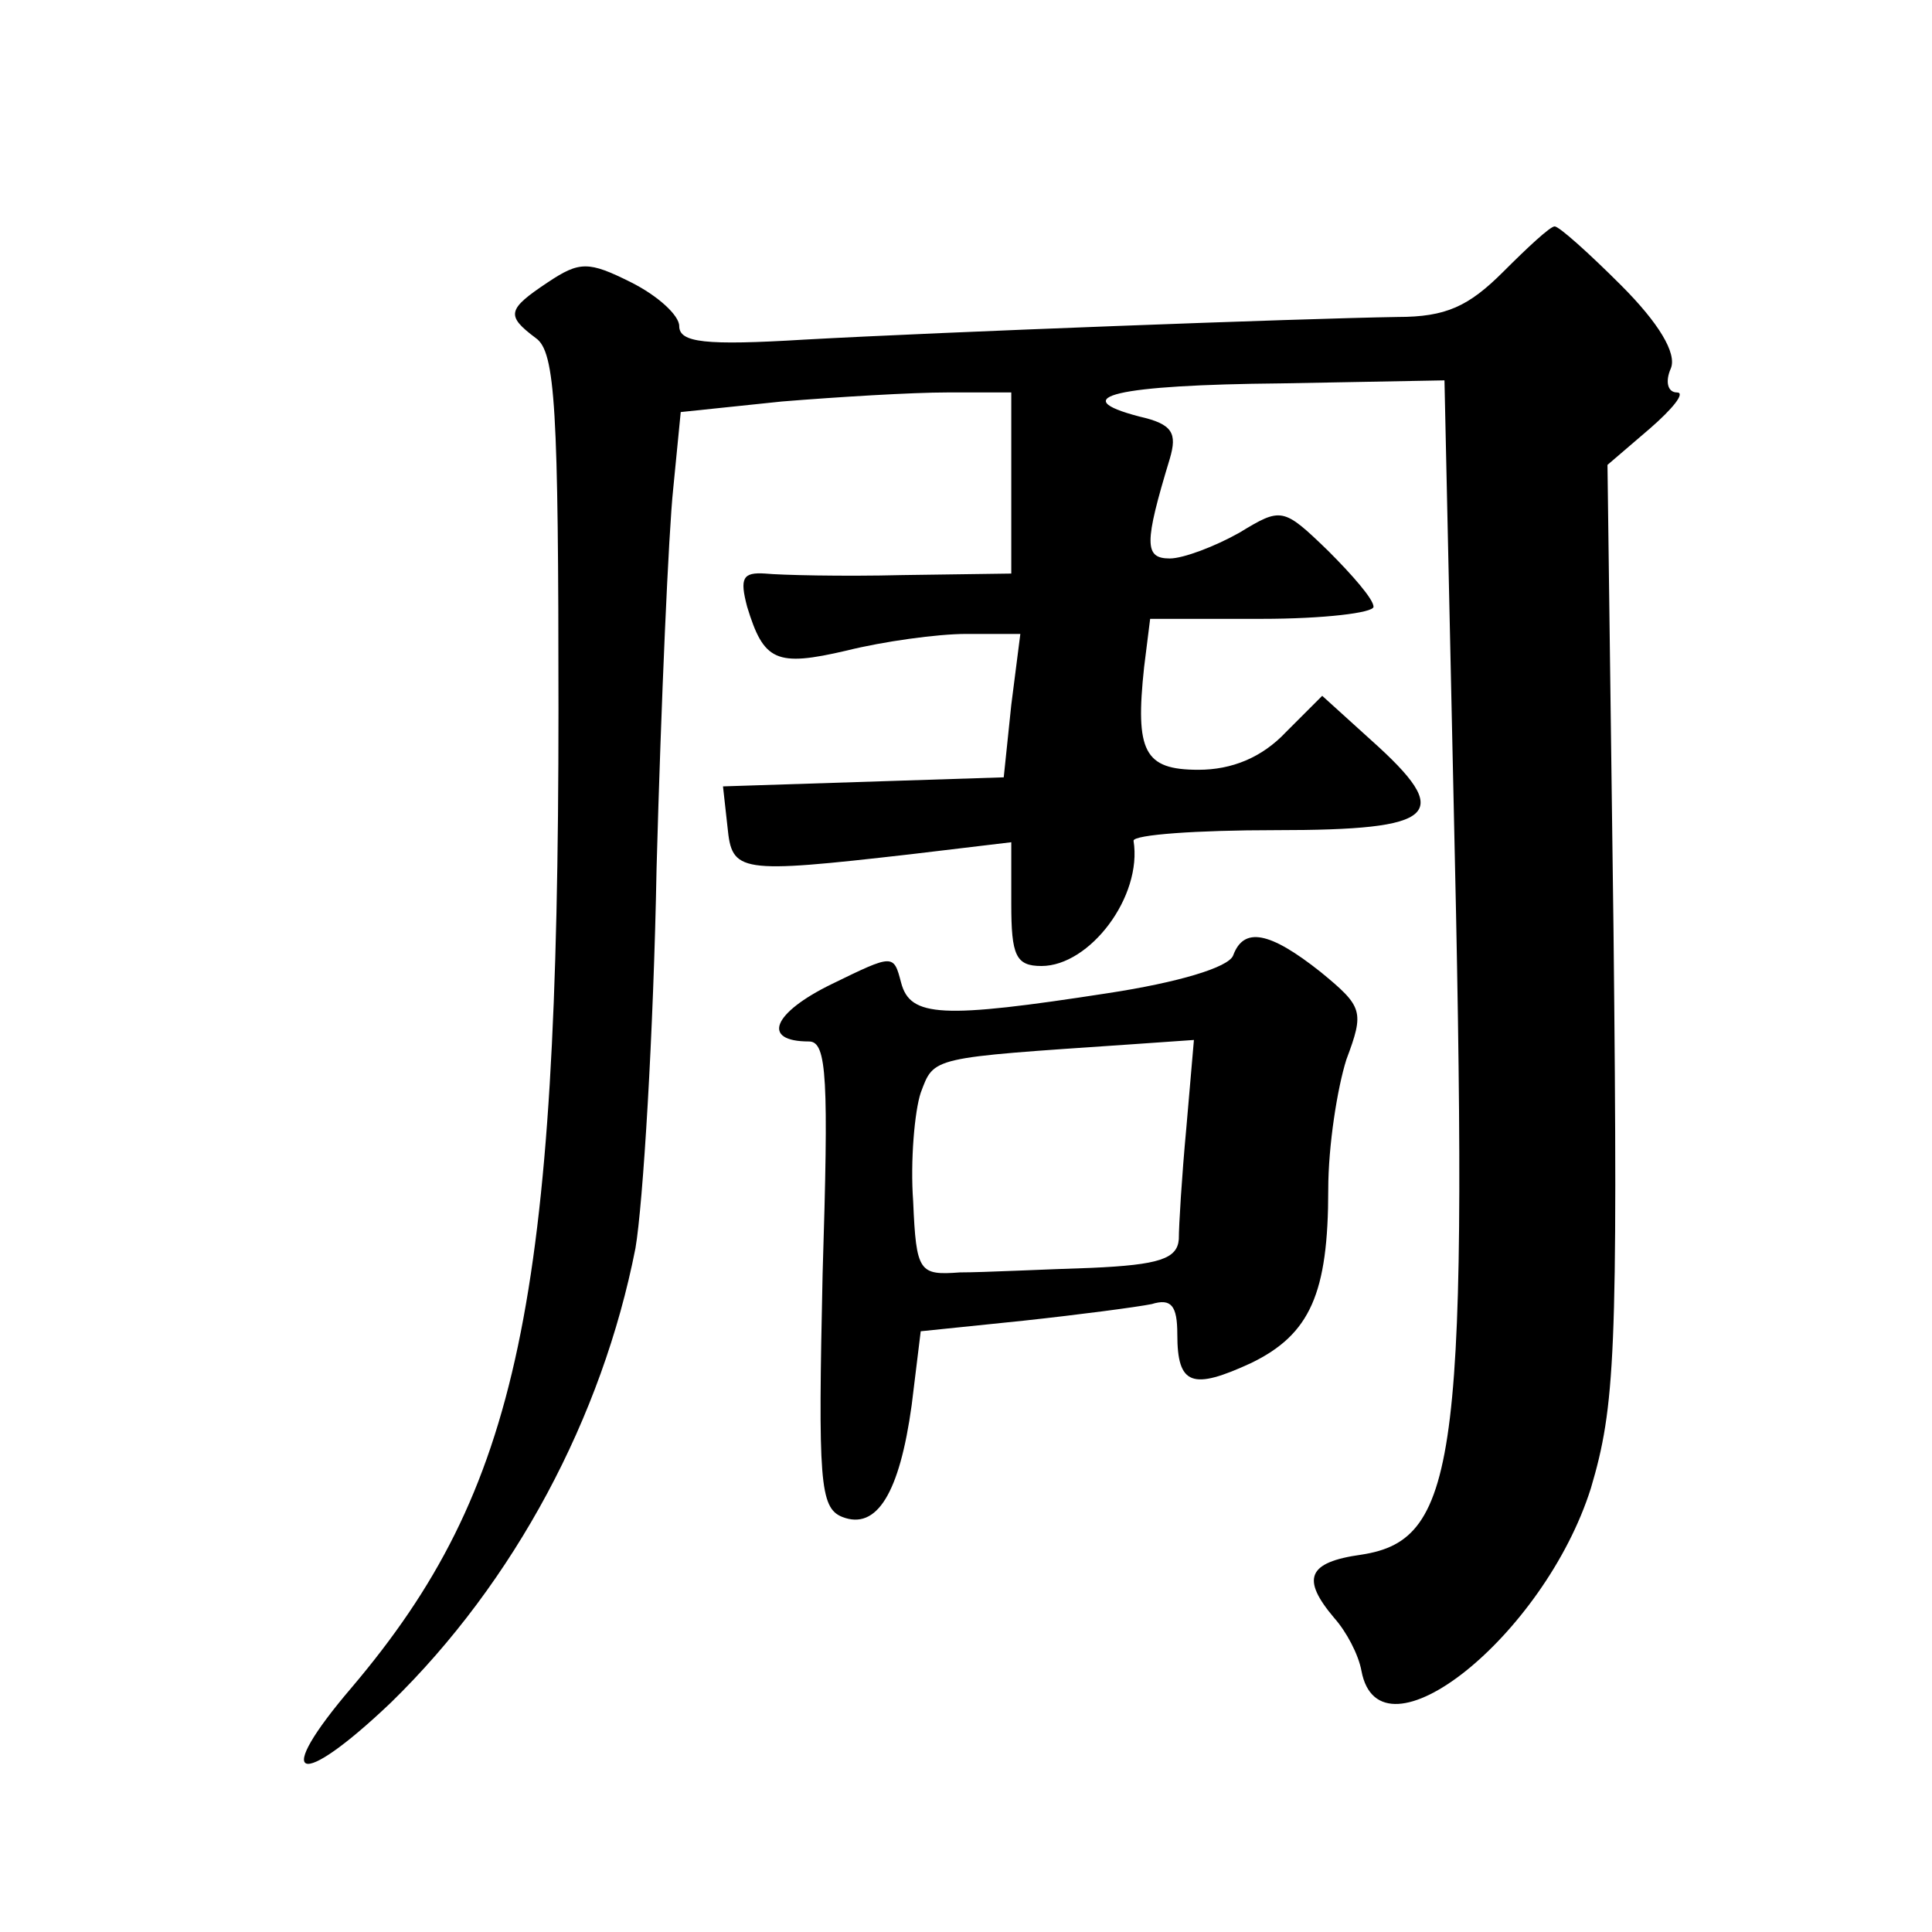 <?xml version="1.0" standalone="no"?>
<!DOCTYPE svg PUBLIC "-//W3C//DTD SVG 20010904//EN"
 "http://www.w3.org/TR/2001/REC-SVG-20010904/DTD/svg10.dtd">
<svg version="1.0" xmlns="http://www.w3.org/2000/svg"
 width="128pt" height="128pt" viewBox="0 0 128 128"
 preserveAspectRatio="xMidYMid meet">
<g transform="translate(0,128) scale(0.1,-0.1)"
fill="#0" stroke="none">
<path d="M996 1100 c-23 -23 -38 -30 -70 -30 -64 -1 -303 -10 -393 -15 -66 -4 -83
-2 -83 9 0 7 -14 20 -32 29 -28 14 -34 14 -55 0 -27 -18 -28 -22 -8 -37 13 -9 15
-47 15 -246 0 -392 -26 -517 -137 -648 -53 -62 -36 -69 26 -10 82 80 140 189 162
301 5 29 12 142 14 252 3 110 8 223 11 251 l5 51 67 7 c37 3 86 6 110 6 l42 0 0
-60 0 -60 -72 -1 c-40 -1 -81 0 -91 1 -15 1 -17 -3 -12 -22 11 -36 19 -40 66 -29
24 6 60 11 79 11 l36 0 -6 -47 -5 -48 -93 -3 -93 -3 3 -27 c3 -30 7 -31 121 -18
l67 8 0 -41 c0 -34 3 -41 20 -41 32 0 67 46 61 83 0 4 42 7 94 7 108 0 119 10 63
60 l-32 29 -24 -24 c-16 -17 -36 -25 -58 -25 -36 0 -42 12 -36 68 l4 32 74 0 c41
0 74 4 74 8 0 5 -14 21 -30 37 -30 29 -31 29 -59 12 -16 -9 -37 -17 -46 -17 -17
0 -17 10 0 66 5 17 2 23 -20 28 -50 13 -15 21 94 22 l108 2 6 -276 c10 -437 4 -492
-61 -502 -36 -5 -40 -16 -18 -42 8 -9 16 -24 18 -35 12 -64 121 23 152 121 16 54
18 89 15 369 l-4 309 28 24 c15 13 24 24 18 24 -6 0 -8 7 -4 16 4 10 -8 30 -33
55 -21 21 -41 39 -44 39 -3 0 -18 -14 -34 -30z M817 647 c-3 -8 -37 -18 -83 -25
-110 -17 -131 -16 -137 7 -5 19 -5 19 -46 -1 -39 -19 -47 -38 -15 -38 12 0 13 -25
9 -154 -3 -137 -2 -155 13 -161 23 -9 38 16 46 74 l6 49 68 7 c37 4 75 9 85 11
13 4 17 -1 17 -20 0 -34 10 -37 49 -19 39 19 51 46 51 115 0 29 6 67 12 86 12 32
11 35 -17 58 -34 27 -51 30 -58 11z m-31 -114 c-3 -32 -5 -65 -5 -74 -1 -13 -13
-17 -58 -19 -32 -1 -71 -3 -87 -3 -27 -2 -29 0 -31 47 -2 27 1 60 5 72 9 24 6 23
138 32 l43 3 -5 -58z"/>
</g>
</svg>
